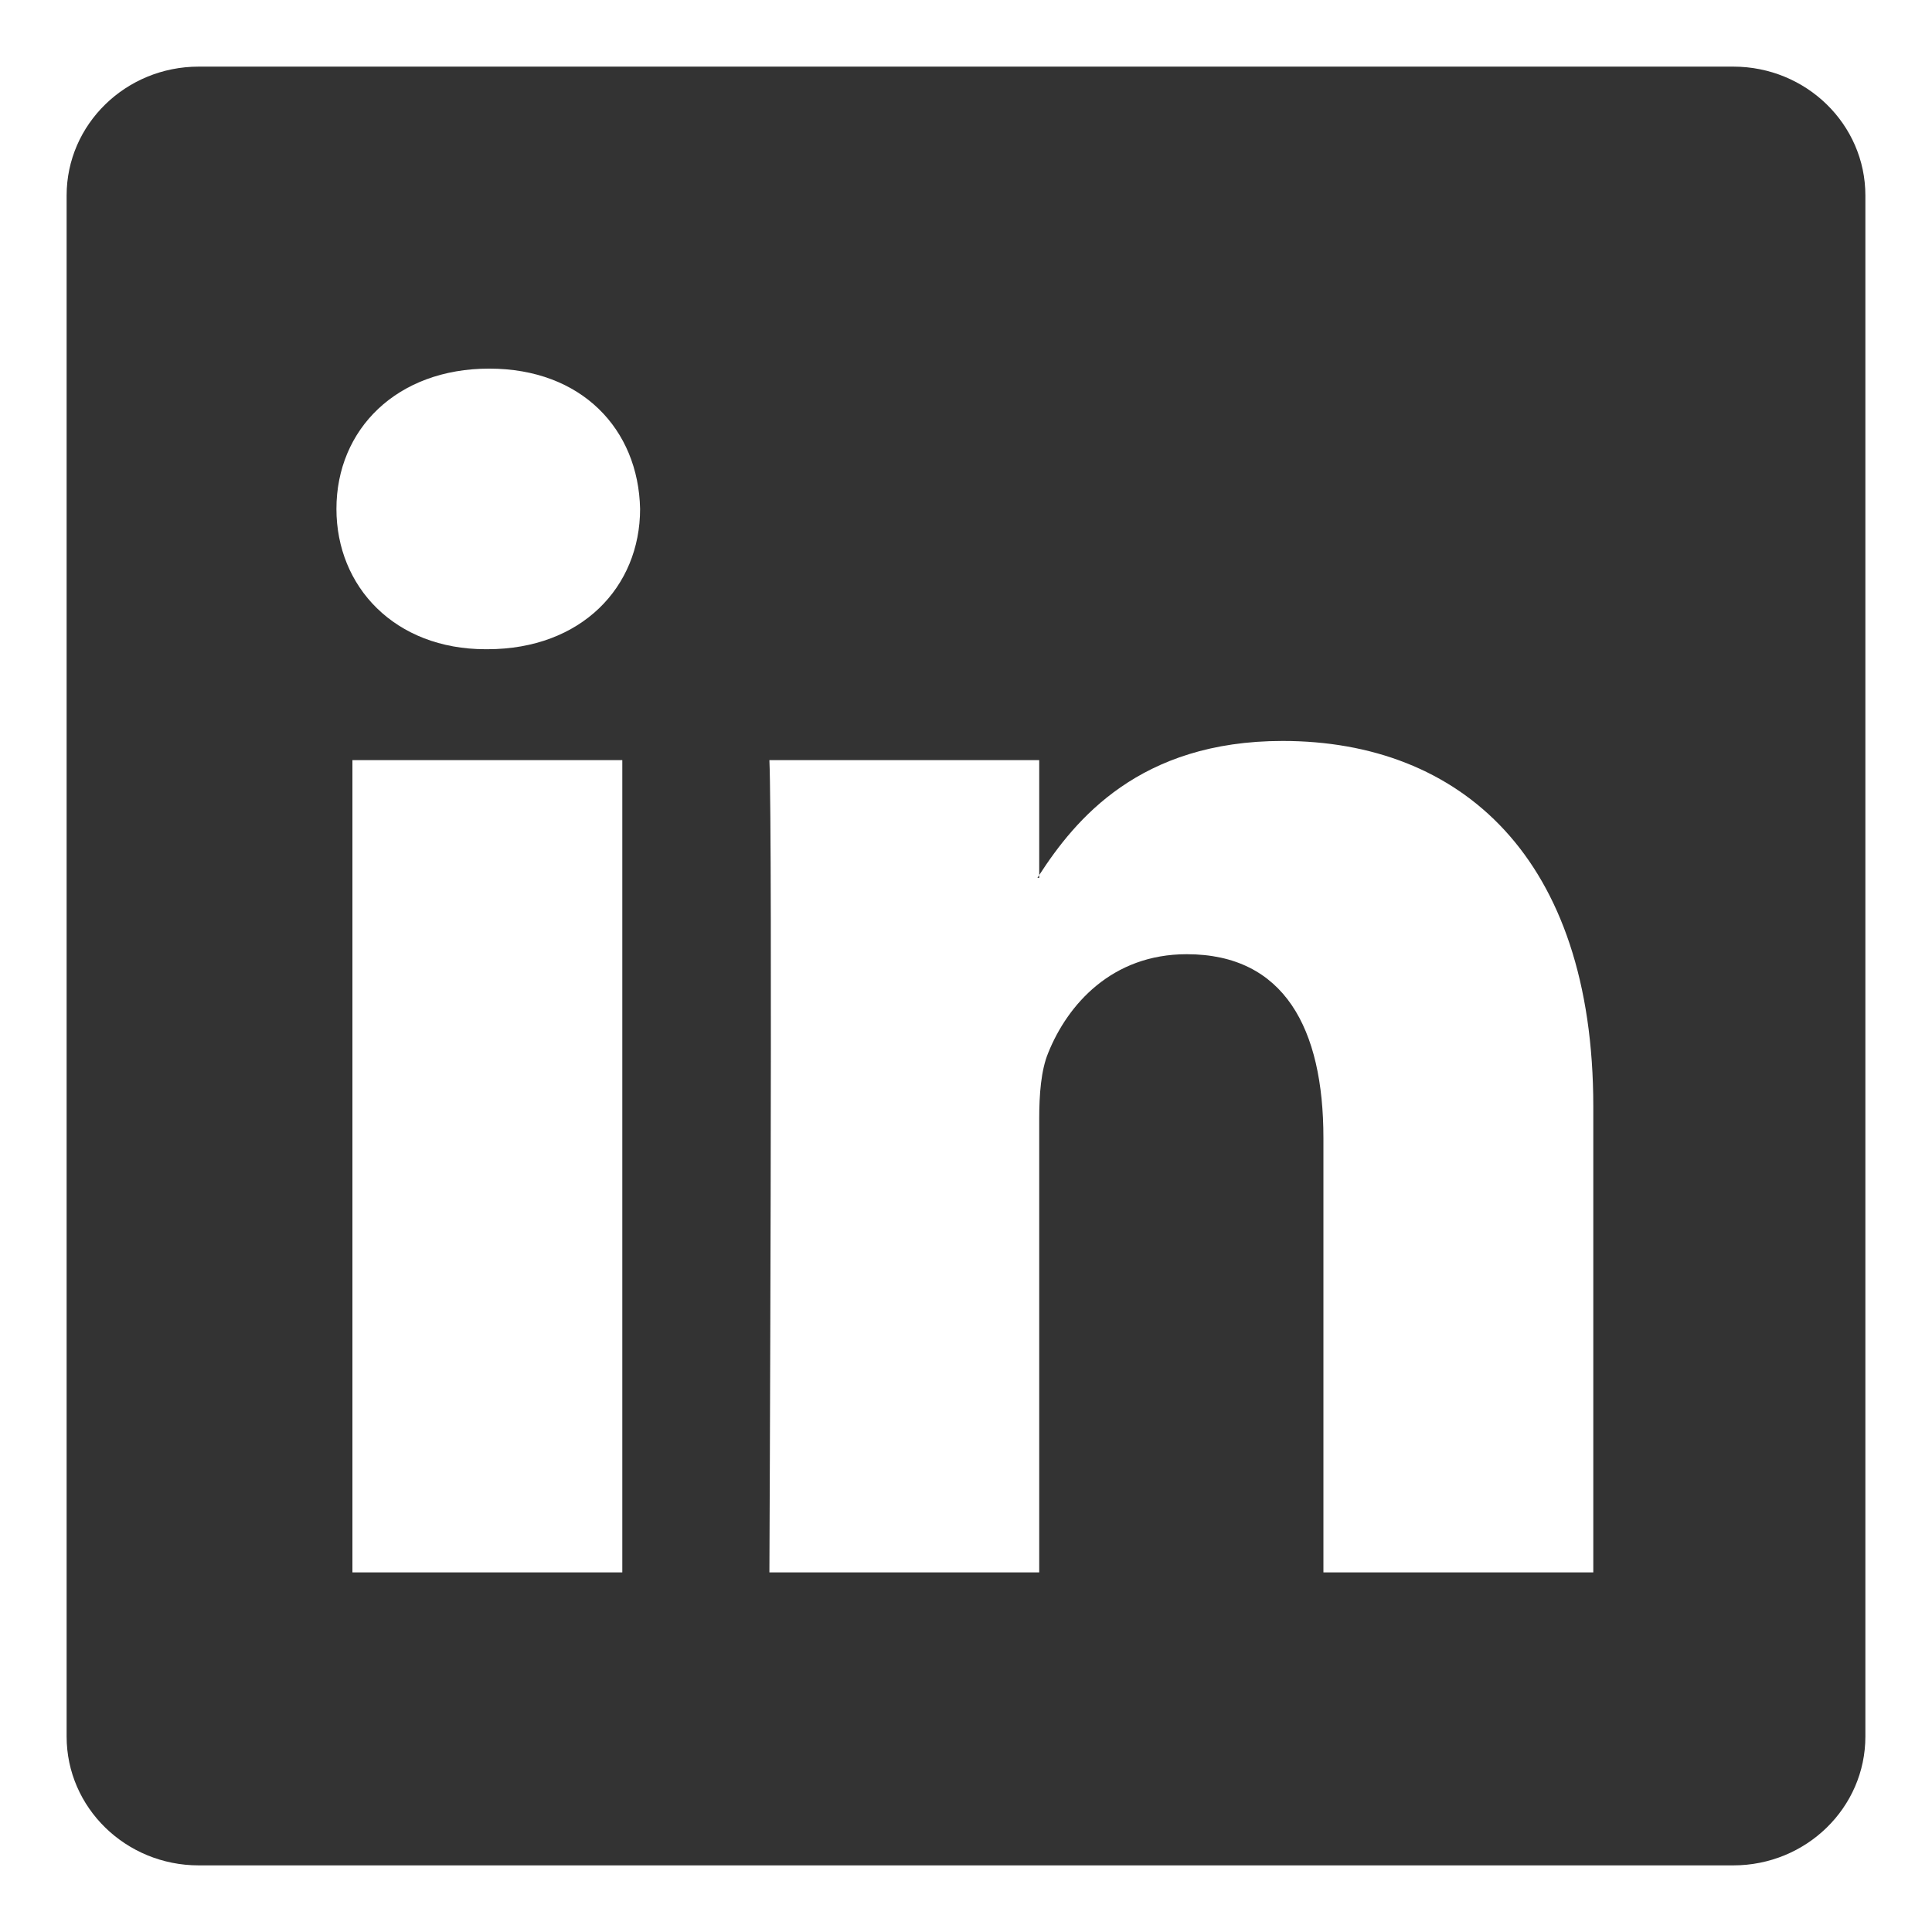 <svg width="29" height="29" viewBox="0 0 29 29" fill="none" xmlns="http://www.w3.org/2000/svg">
<path d="M1 2.934C1 1.866 1.888 1 2.983 1H26.017C27.112 1 28 1.866 28 2.934V26.066C28 27.134 27.112 28 26.017 28H2.983C1.888 28 1 27.134 1 26.066V2.934ZM9.341 23.602V11.41H5.29V23.602H9.341ZM7.316 9.745C8.729 9.745 9.608 8.81 9.608 7.639C9.583 6.442 8.73 5.533 7.343 5.533C5.956 5.533 5.05 6.444 5.05 7.639C5.05 8.81 5.929 9.745 7.289 9.745H7.316ZM15.599 23.602V16.793C15.599 16.429 15.626 16.064 15.734 15.804C16.026 15.077 16.692 14.323 17.813 14.323C19.279 14.323 19.865 15.44 19.865 17.08V23.602H23.916V16.609C23.916 12.863 21.918 11.122 19.252 11.122C17.102 11.122 16.139 12.303 15.599 13.135V13.177H15.572L15.599 13.135V11.41H11.549C11.599 12.554 11.549 23.602 11.549 23.602H15.599Z" fill="#333333"/>
</svg>
